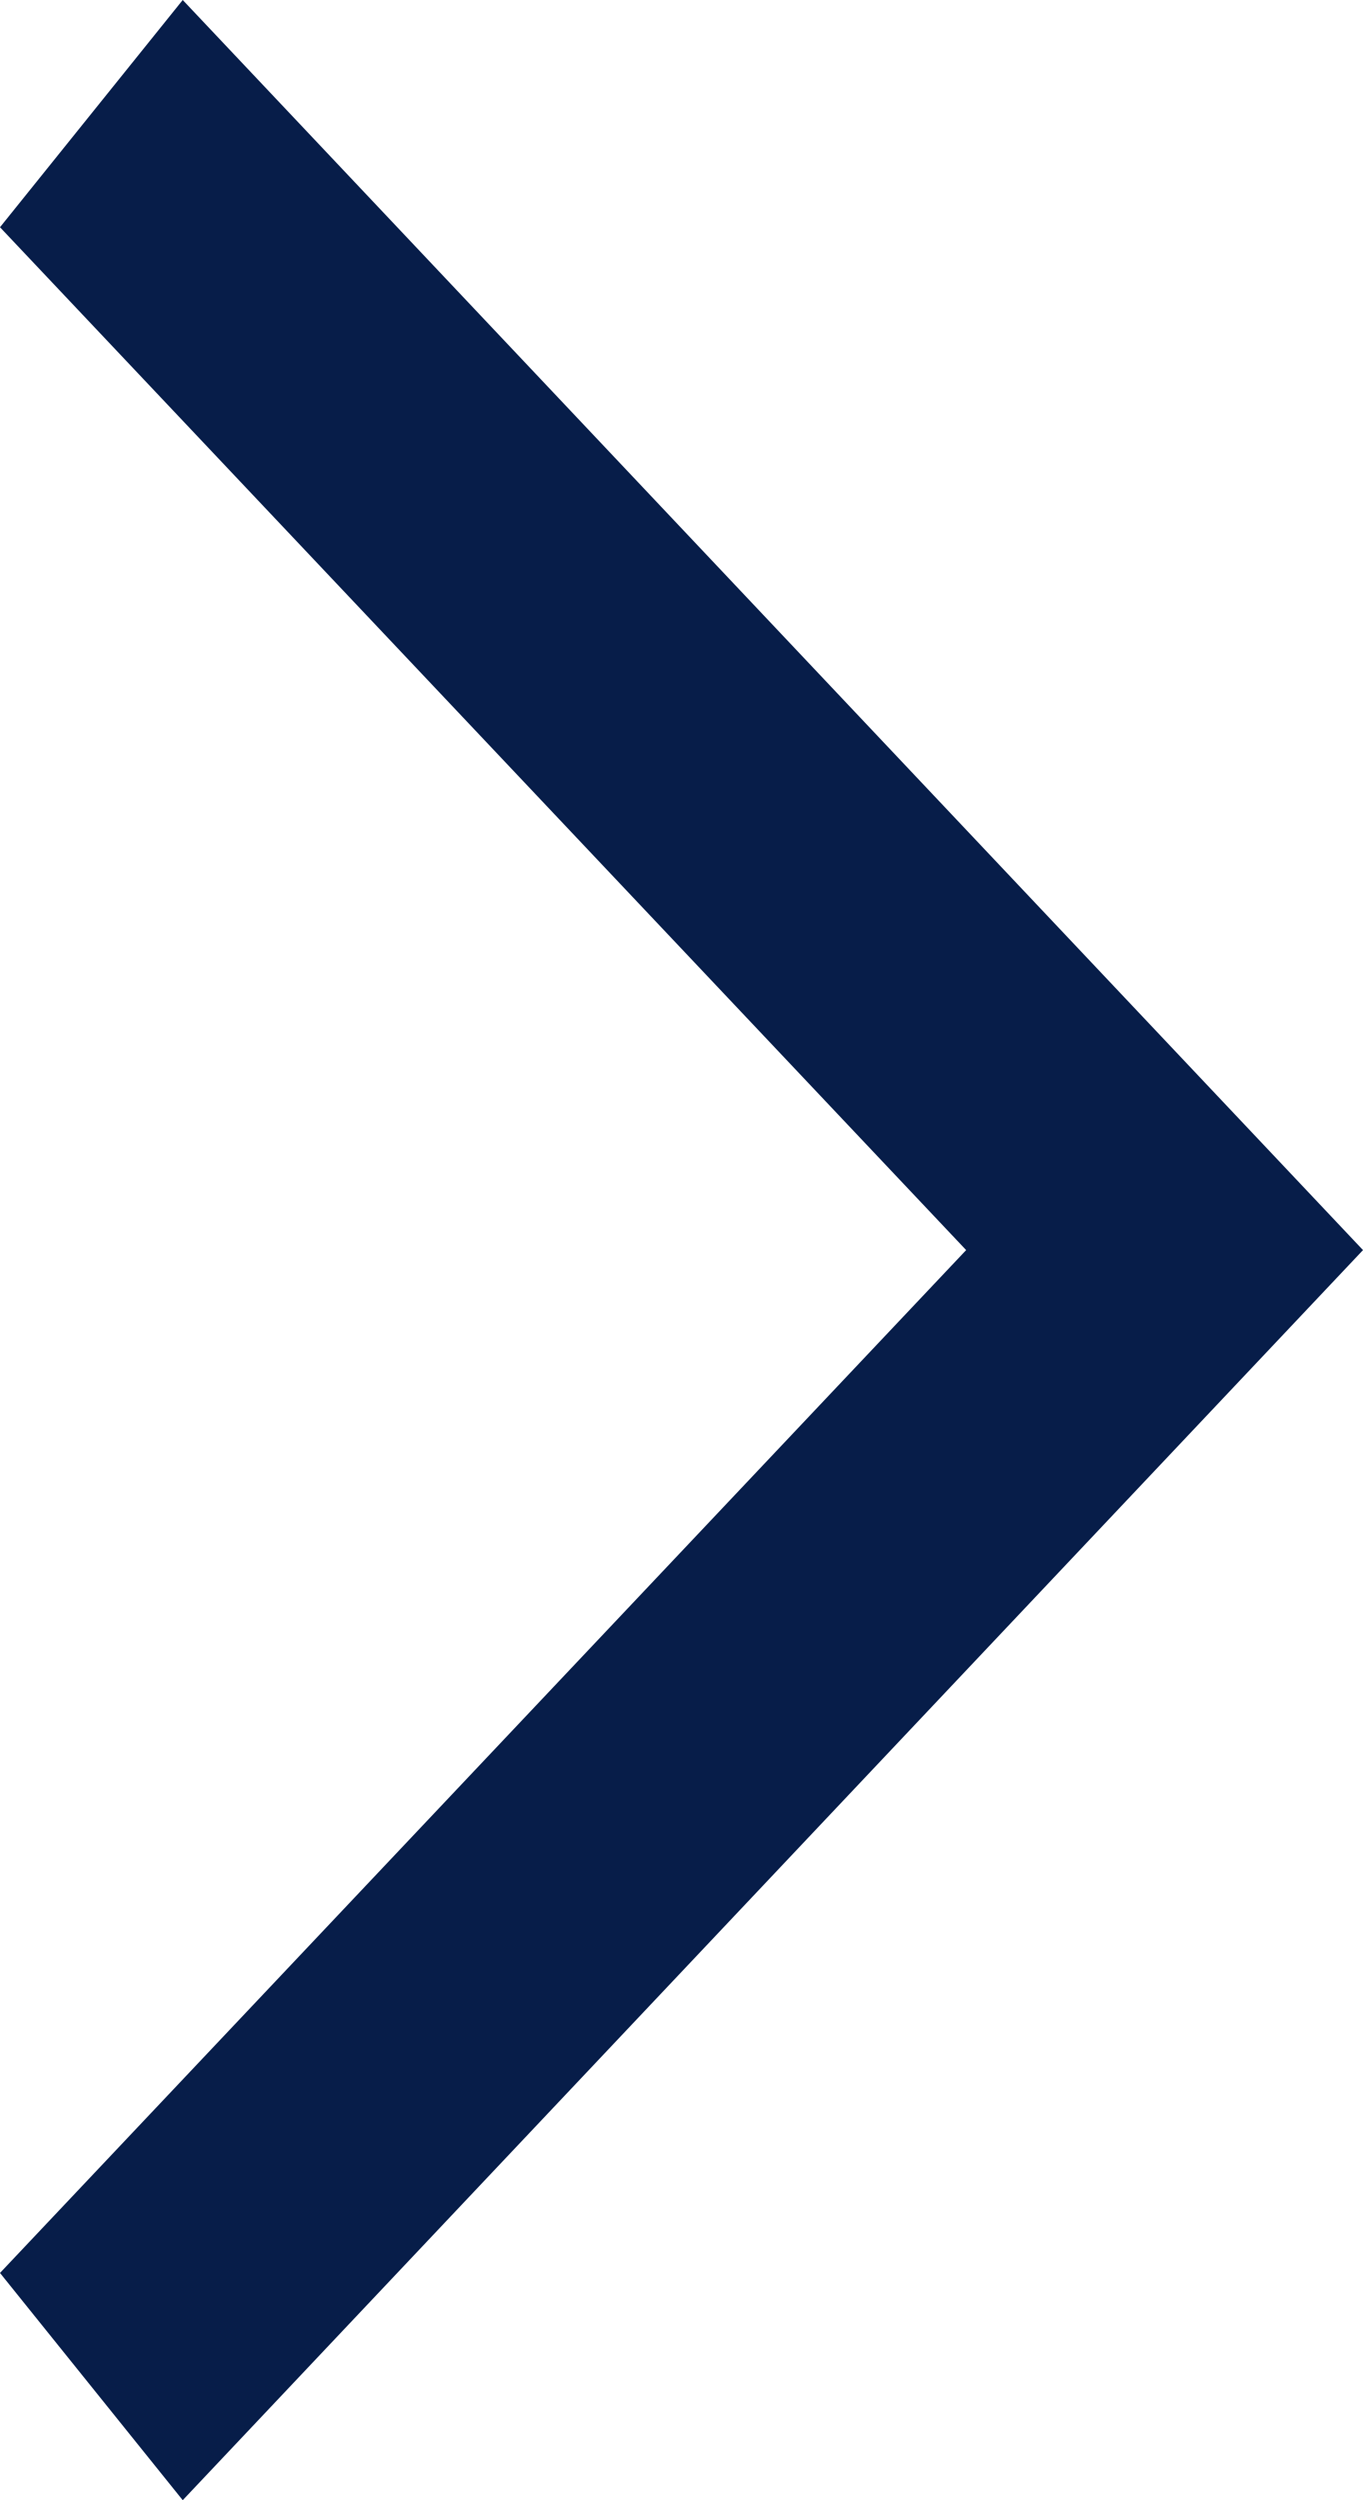 <svg xmlns="http://www.w3.org/2000/svg" width="9.816" height="18" viewBox="0 0 9.816 18">
  <path id="Path_122" data-name="Path 122" d="M16.864.5,18.5,1.816l-9,8.5-9-8.5L2.136.5,9.5,7.458Z" transform="translate(-0.5 18.5) rotate(-90)" fill="#071d49"/>
</svg>

